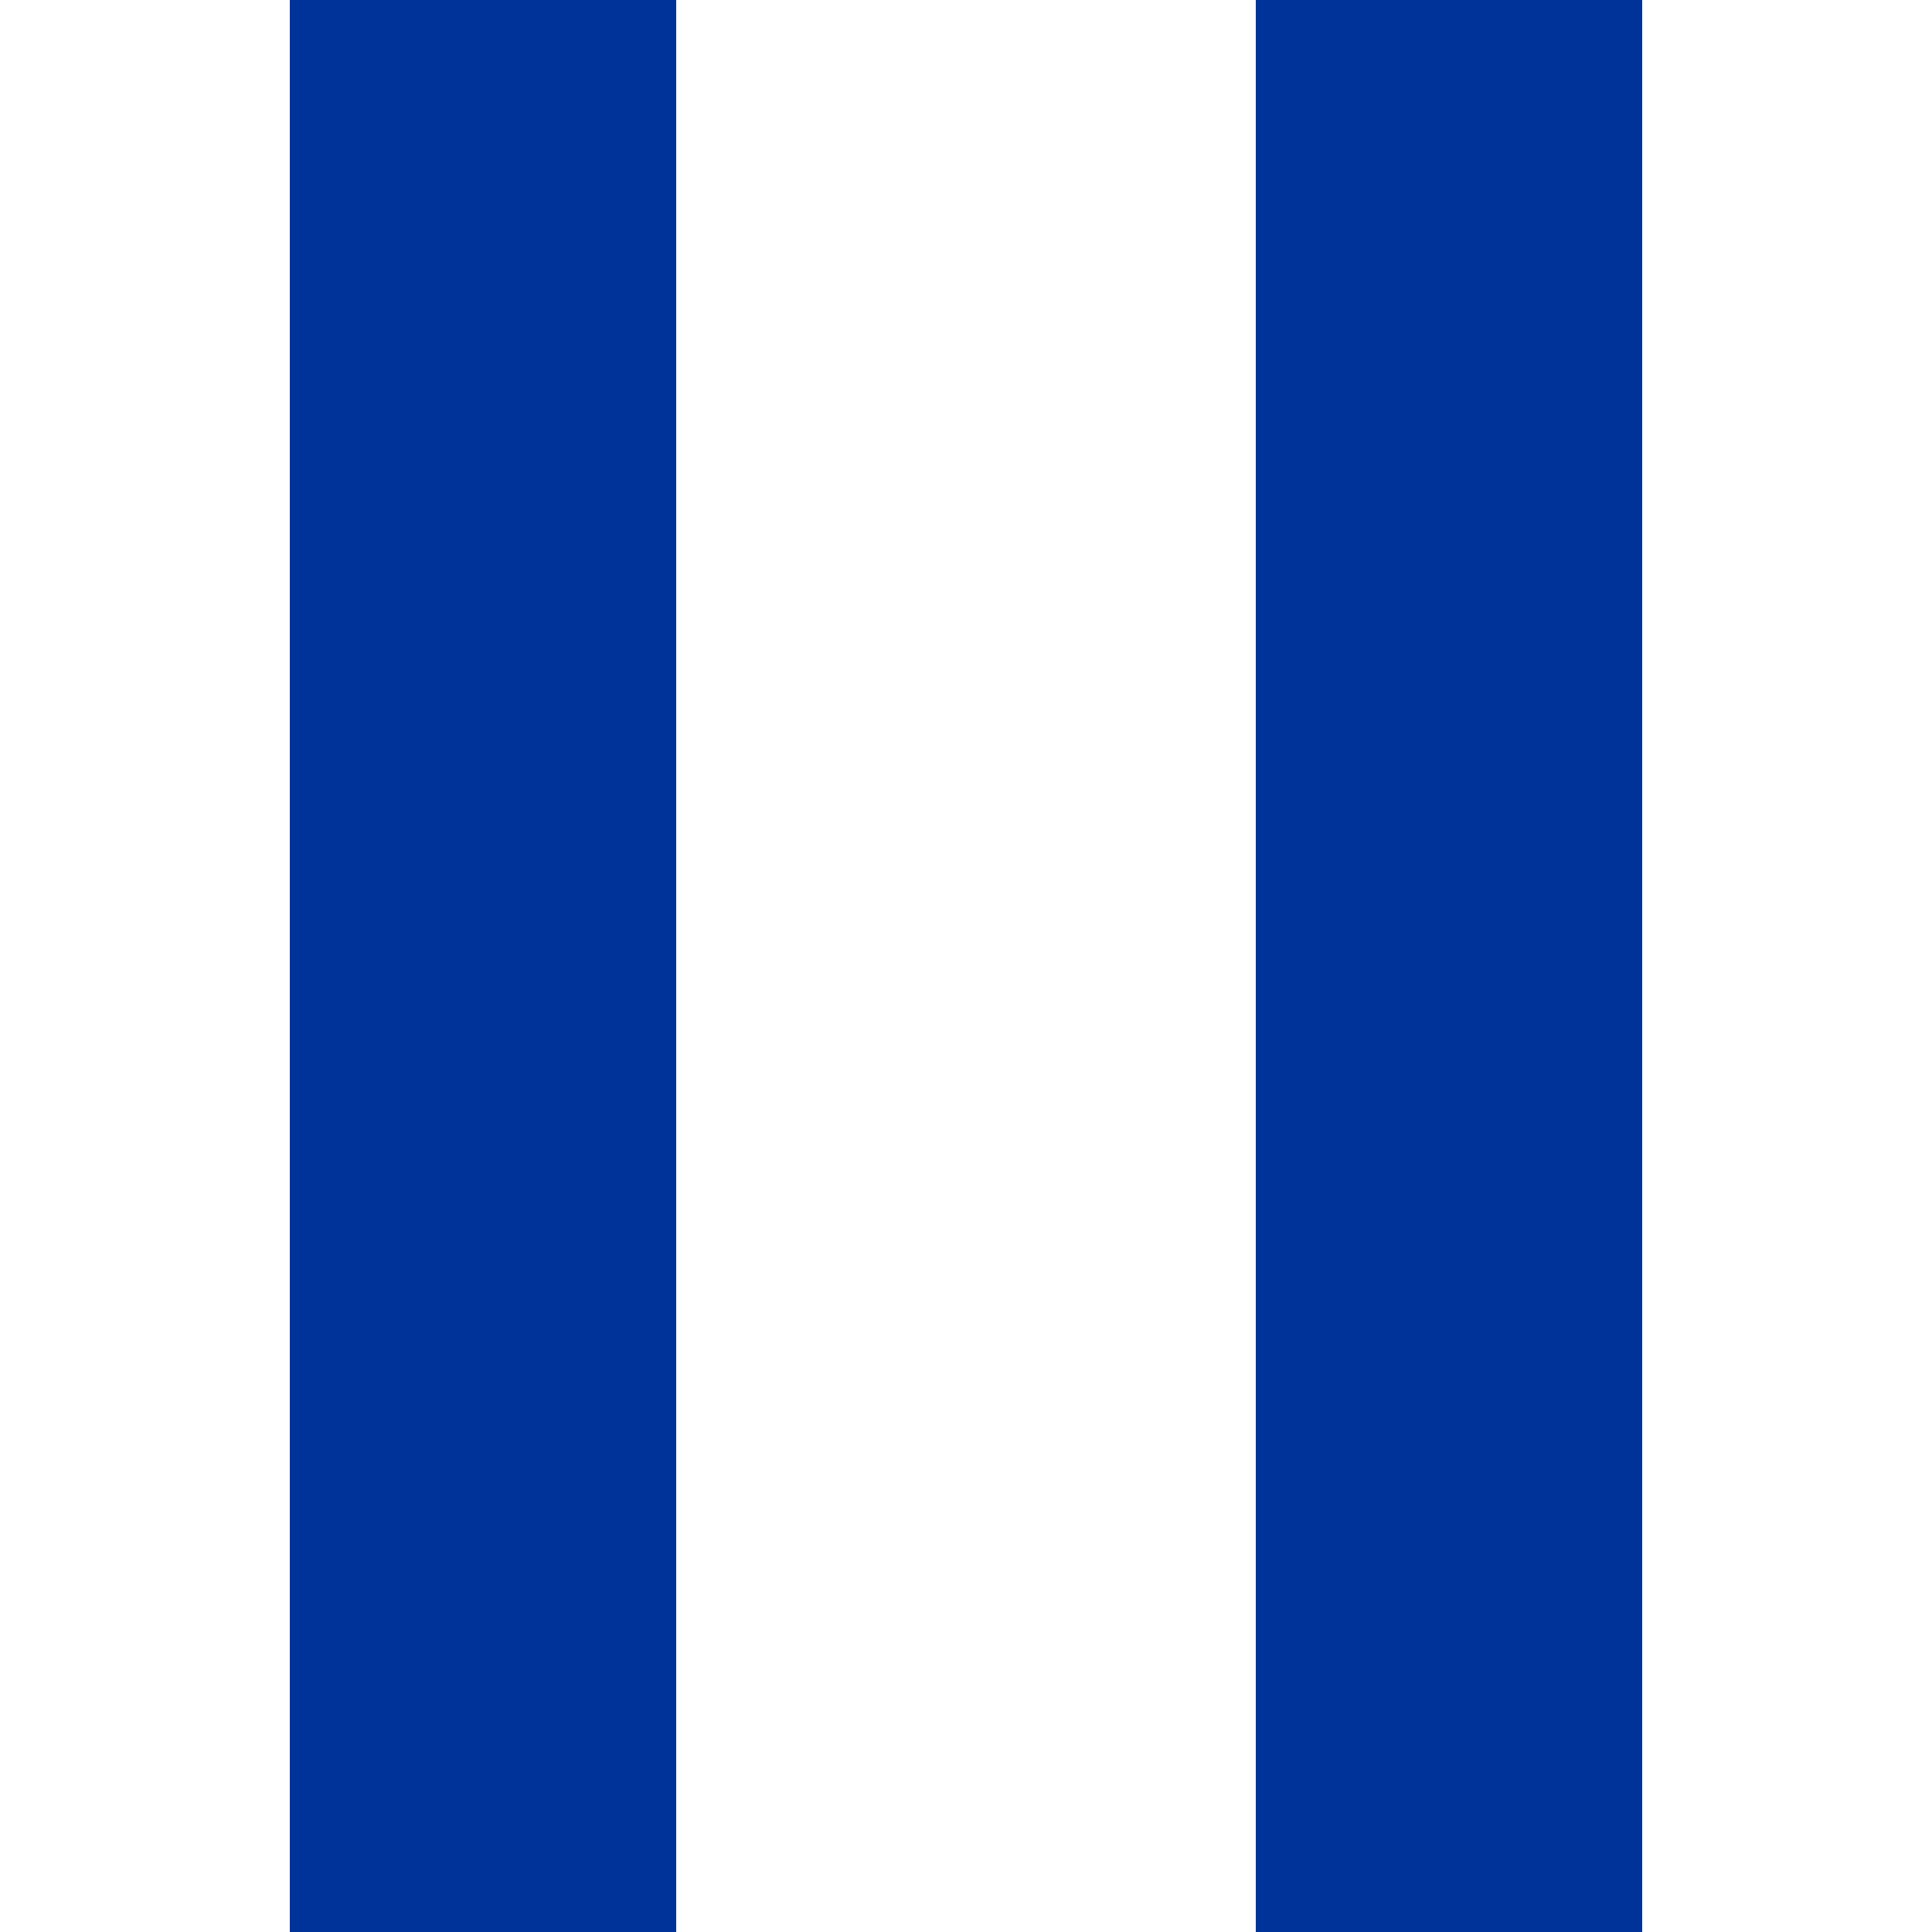 <?xml version="1.0" encoding="UTF-8"?>
<svg xmlns="http://www.w3.org/2000/svg" width="500" height="500">
 <title>uvSTR</title>
 <path stroke="#003399" d="M 125,0 V 500 m 250,0 V 0" stroke-width="100"/>
</svg>